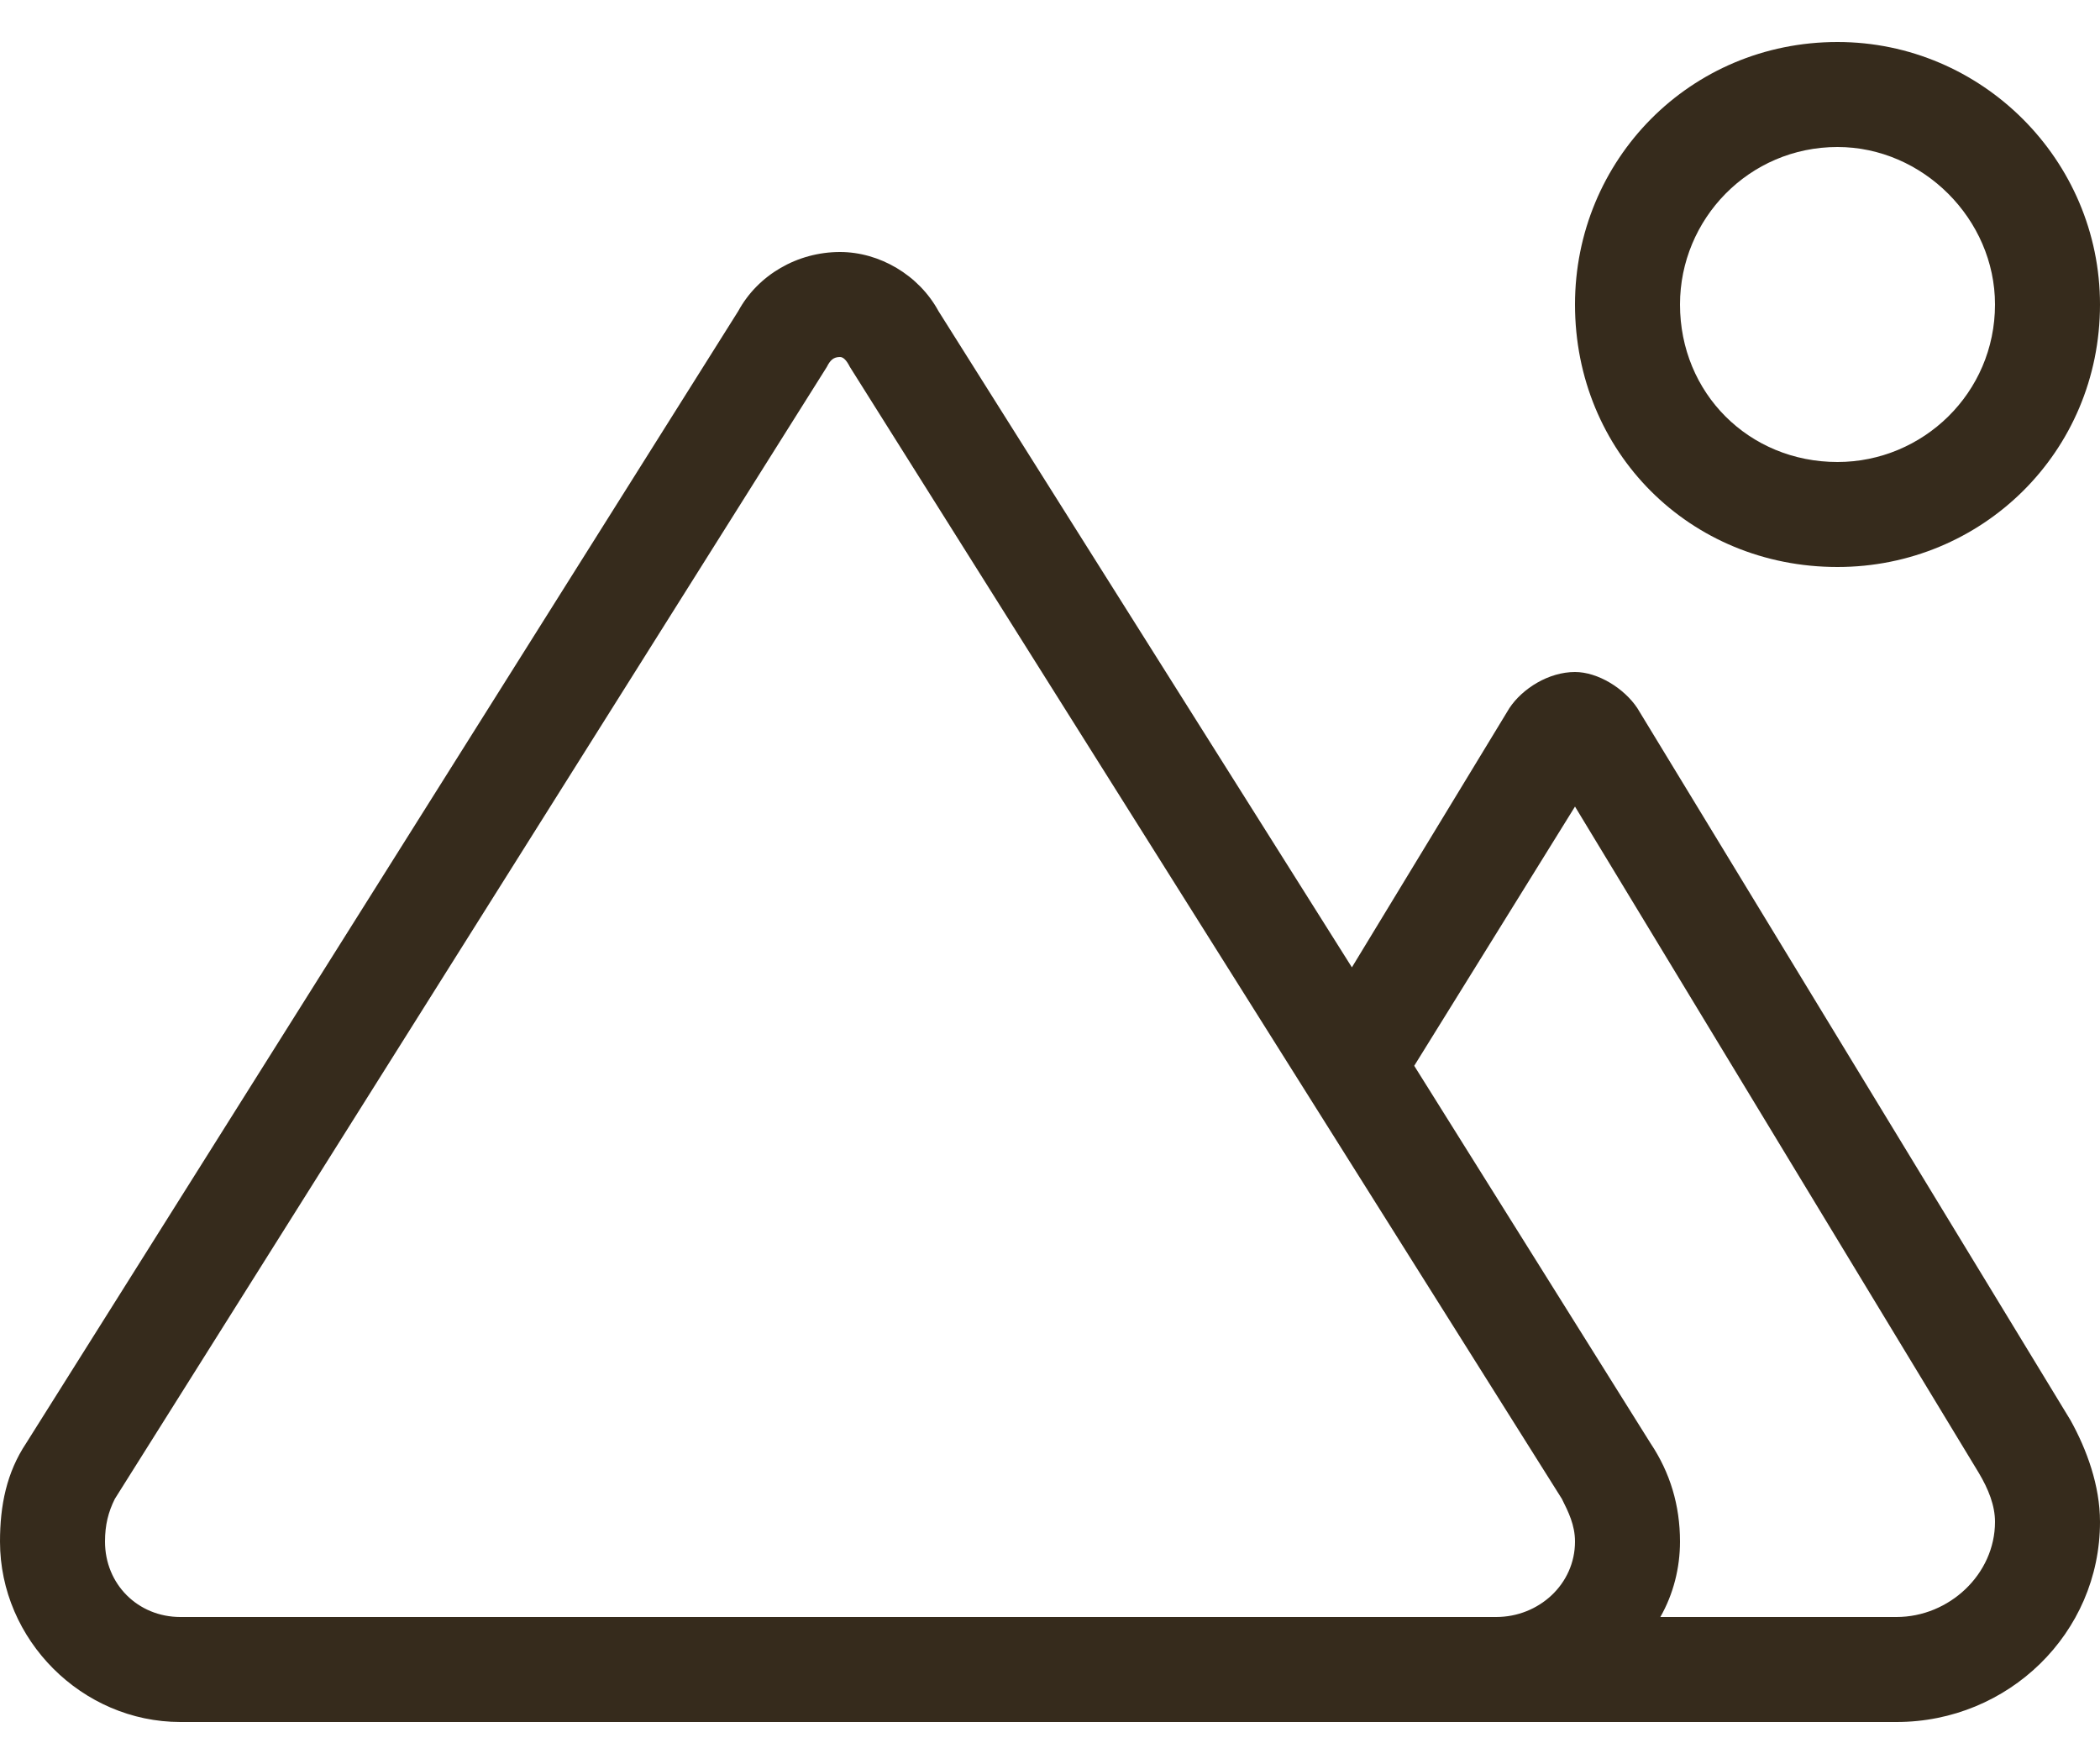 <svg xmlns="http://www.w3.org/2000/svg" fill="none" viewBox="0 0 25 21" height="21" width="25">
<path fill="#362B1C" d="M18.75 3.625C18.75 1.906 20.117 0.5 21.875 0.5C23.594 0.5 25 1.906 25 3.625C25 5.383 23.594 6.75 21.875 6.75C20.117 6.75 18.75 5.383 18.75 3.625ZM21.875 5.5C22.891 5.5 23.75 4.68 23.75 3.625C23.75 2.609 22.891 1.75 21.875 1.75C20.82 1.75 20 2.609 20 3.625C20 4.68 20.82 5.5 21.875 5.5ZM2.148 20.5C0.977 20.5 0 19.523 0 18.352C0 17.922 0.078 17.531 0.312 17.18L8.789 3.703C9.023 3.273 9.492 3 10 3C10.469 3 10.938 3.273 11.172 3.703L16.094 11.516L17.969 8.43C18.125 8.195 18.438 8 18.75 8C19.023 8 19.336 8.195 19.492 8.43L24.648 16.906C24.844 17.258 25 17.688 25 18.117C25 19.445 23.906 20.5 22.578 20.5H2.148ZM16.836 12.688L19.648 17.18C19.883 17.531 20 17.922 20 18.352C20 18.664 19.922 18.977 19.766 19.25H22.578C23.203 19.25 23.75 18.742 23.75 18.117C23.75 17.922 23.672 17.727 23.555 17.531L18.75 9.602L16.836 12.688ZM18.75 18.352C18.75 18.156 18.672 18 18.594 17.844L10.117 4.367C10.078 4.289 10.039 4.25 10 4.25C9.922 4.25 9.883 4.289 9.844 4.367L1.367 17.844C1.289 18 1.25 18.156 1.25 18.352C1.25 18.859 1.641 19.25 2.148 19.25H17.812C18.32 19.25 18.75 18.859 18.75 18.352Z"></path>
</svg>

